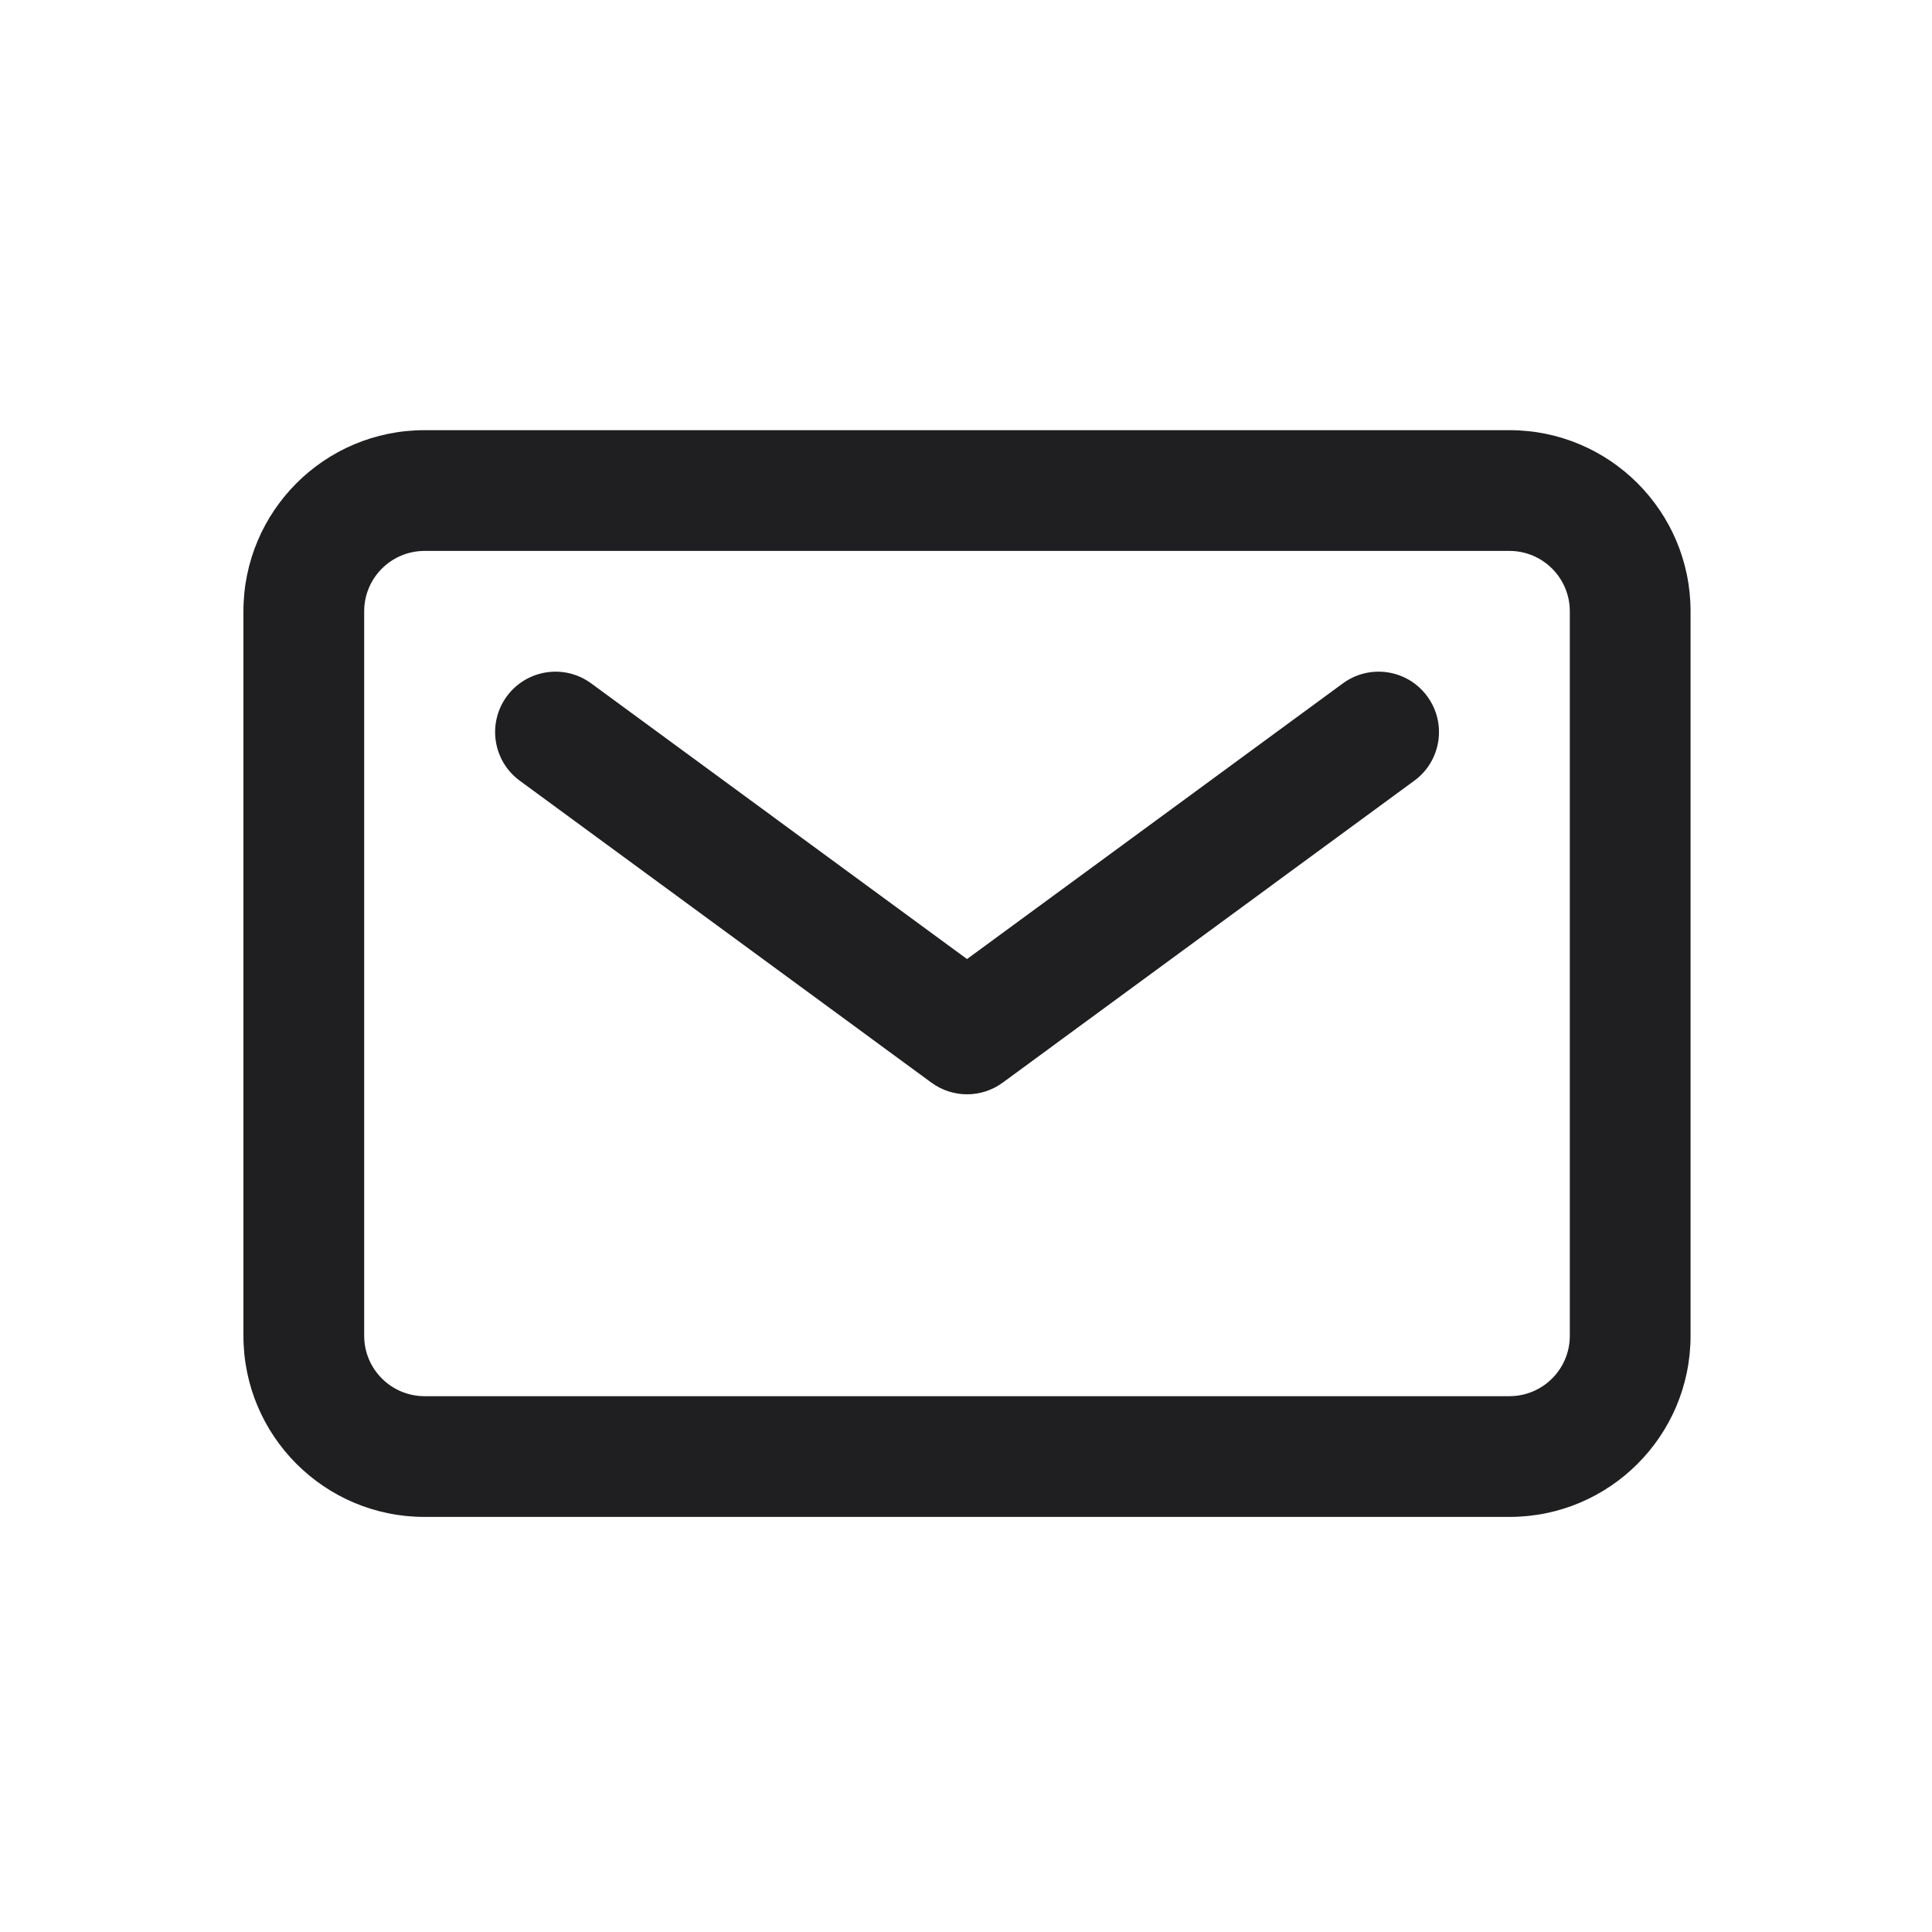 <svg width="32" height="32" viewBox="0 0 32 32" fill="none" xmlns="http://www.w3.org/2000/svg">
<g id="32/ic_nav_mail_32_m">
<g id="Union">
<path d="M9.792 11.319C9.347 10.992 8.721 11.088 8.394 11.534C8.068 11.979 8.164 12.605 8.609 12.931L15.426 17.931C15.778 18.19 16.257 18.19 16.609 17.931L23.425 12.931C23.871 12.605 23.967 11.979 23.64 11.534C23.314 11.088 22.688 10.992 22.242 11.319L16.017 15.885L9.792 11.319Z" fill="#1F1F22"/>
<path fill-rule="evenodd" clip-rule="evenodd" d="M7.032 7.125C5.375 7.125 4.032 8.468 4.032 10.125V22.125C4.032 23.782 5.375 25.125 7.032 25.125H25.001C26.658 25.125 28.001 23.782 28.001 22.125V10.125C28.001 8.468 26.658 7.125 25.001 7.125H7.032ZM6.032 10.125C6.032 9.573 6.48 9.125 7.032 9.125H25.001C25.553 9.125 26.001 9.573 26.001 10.125V22.125C26.001 22.677 25.553 23.125 25.001 23.125H7.032C6.48 23.125 6.032 22.677 6.032 22.125V10.125Z" fill="#1F1F22"/>
</g>
</g>
</svg>
